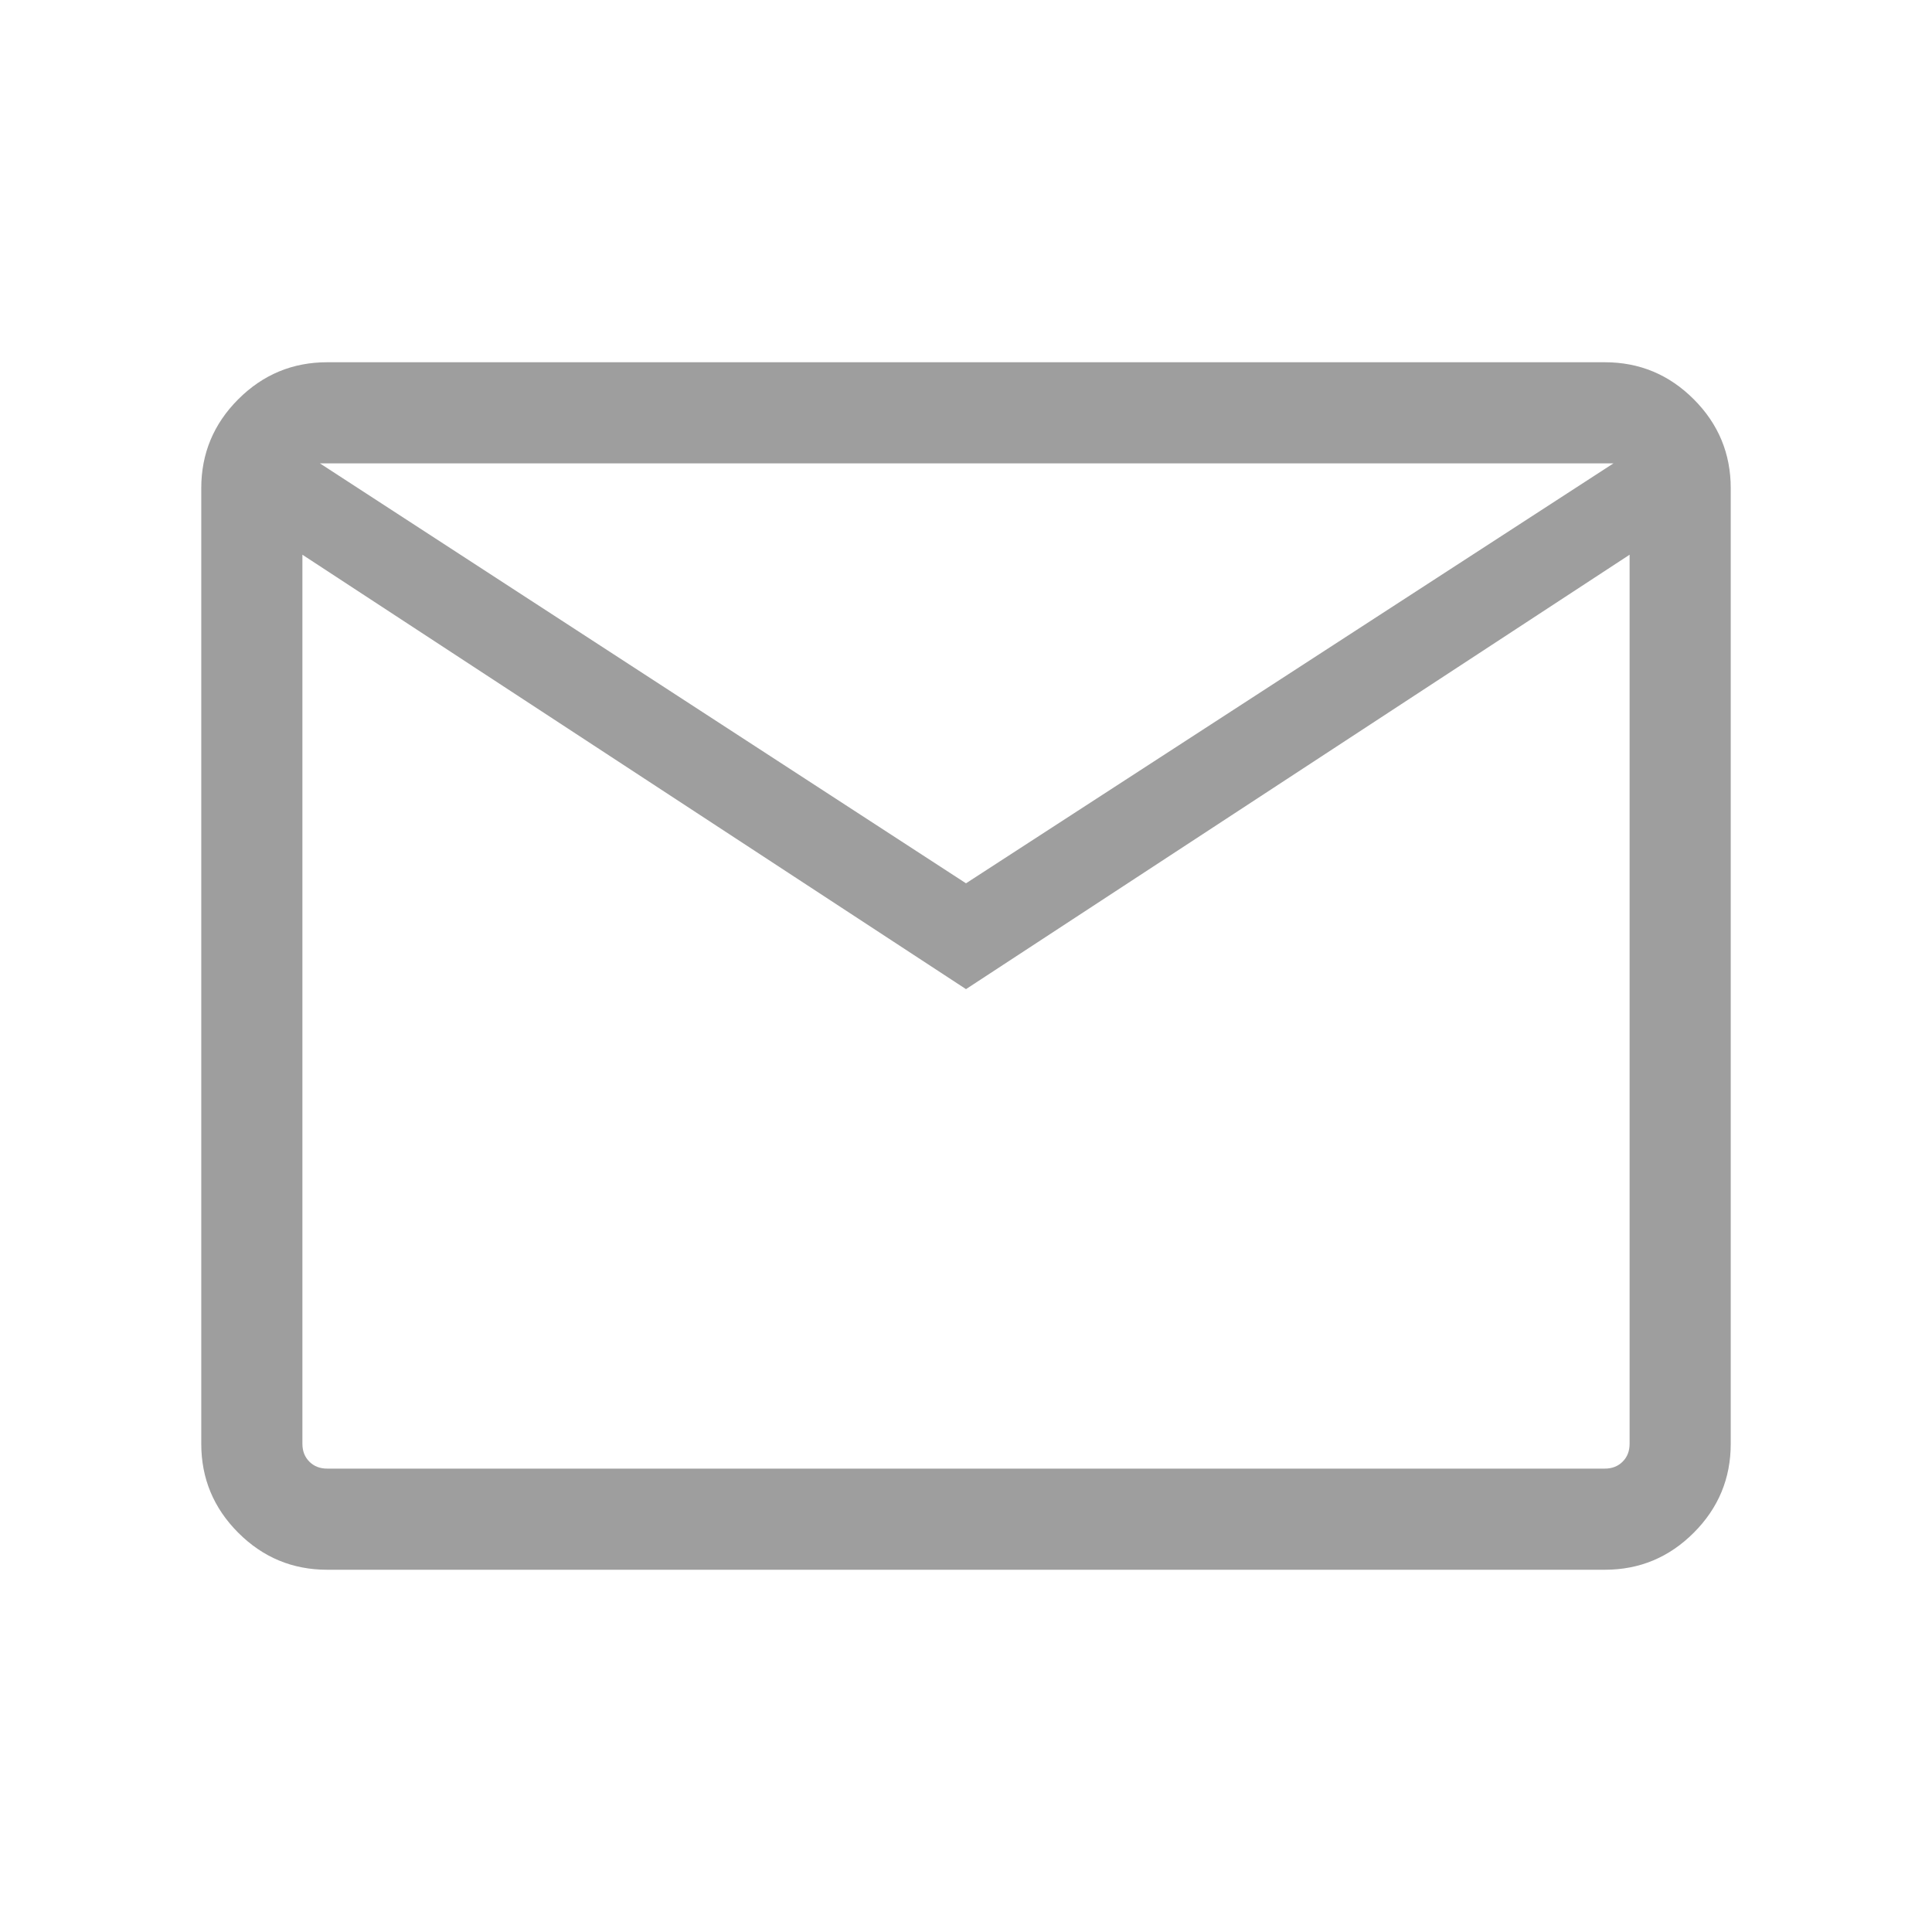 <svg width="40" height="40" viewBox="0 0 40 40" fill="none" xmlns="http://www.w3.org/2000/svg">
<g id="mail">
<mask id="mask0_6798_88874" style="mask-type:alpha" maskUnits="userSpaceOnUse" x="0" y="0" width="40" height="40">
<rect id="Bounding box" width="40" height="40" fill="#D9D9D9"/>
</mask>
<g mask="url(#mask0_6798_88874)">
<path id="mail_2" d="M6.774 32.5C6.057 32.5 5.444 32.245 4.933 31.734C4.422 31.223 4.167 30.609 4.167 29.893V10.107C4.167 9.391 4.422 8.777 4.933 8.266C5.444 7.755 6.057 7.5 6.774 7.5H33.226C33.943 7.5 34.556 7.755 35.067 8.266C35.578 8.777 35.833 9.391 35.833 10.107V29.893C35.833 30.609 35.578 31.223 35.067 31.734C34.556 32.245 33.943 32.5 33.226 32.5H6.774ZM20 20.479L6.261 11.485V29.893C6.261 30.043 6.309 30.166 6.405 30.262C6.501 30.358 6.624 30.406 6.774 30.406H33.226C33.376 30.406 33.499 30.358 33.595 30.262C33.691 30.166 33.739 30.043 33.739 29.893V11.485L20 20.479ZM20 18.288L33.404 9.594H6.624L20 18.288ZM6.261 11.485V9.594V29.893C6.261 30.043 6.309 30.166 6.405 30.262C6.501 30.358 6.624 30.406 6.774 30.406H6.261V11.485Z" fill="#9E9E9E"/>
</g>
</g>
</svg>
